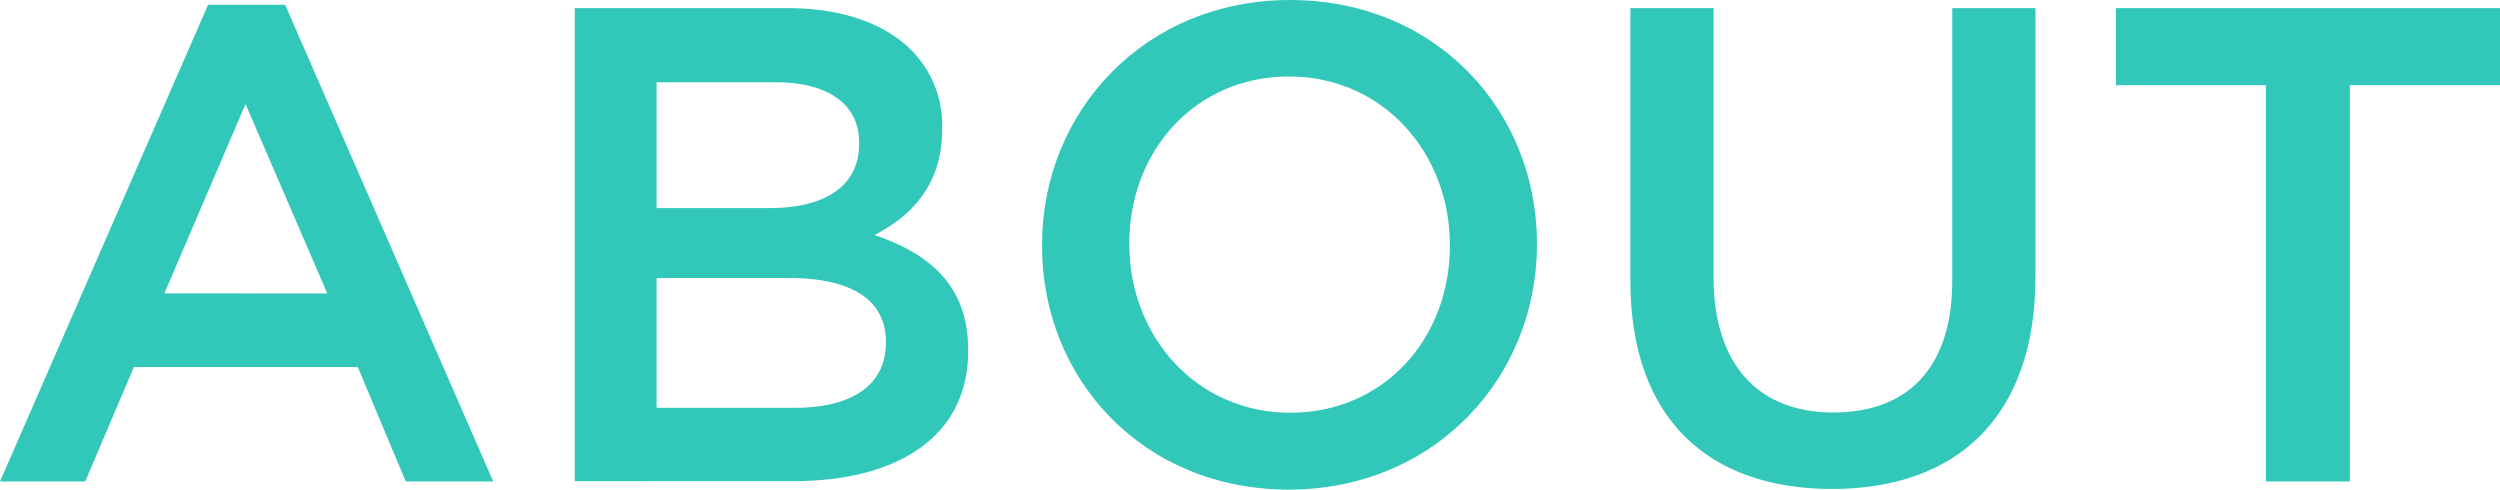 <svg xmlns="http://www.w3.org/2000/svg" viewBox="0 0 240.3 47.06"><defs><style>.cls-1{fill:#32c8b9;}</style></defs><title>アセット 2</title><g id="レイヤー_2" data-name="レイヤー 2"><g id="design"><path class="cls-1" d="M20,.46h7.41l20,45.82H39l-4.61-11H12.87l-4.68,11H0ZM31.46,28.21,23.6,10l-7.8,18.2Z"/><path class="cls-1" d="M55.25.78H75.66c5.2,0,9.3,1.43,11.9,4a10.22,10.22,0,0,1,3,7.54v.13c0,5.46-3.12,8.39-6.5,10.14,5.33,1.82,9,4.88,9,11.05v.13c0,8.13-6.7,12.48-16.84,12.48H55.25ZM74,20c5.13,0,8.58-2,8.58-6.18v-.13c0-3.57-2.86-5.78-8-5.78H63.11V20ZM76.38,39.2c5.46,0,8.77-2.15,8.77-6.24v-.13c0-3.84-3.05-6.11-9.36-6.11H63.11V39.2Z"/><path class="cls-1" d="M100.16,23.66v-.13C100.16,10.73,110,0,124,0s23.73,10.6,23.73,23.4v.13c0,12.81-9.88,23.53-23.86,23.53S100.16,36.47,100.16,23.66Zm39.2,0v-.13c0-8.84-6.44-16.18-15.47-16.18s-15.34,7.21-15.34,16v.13c0,8.84,6.43,16.19,15.47,16.19S139.36,32.5,139.36,23.66Z"/><path class="cls-1" d="M156.71,27V.78h8V26.65c0,8.45,4.35,13,11.5,13S187.65,35.36,187.65,27V.78h8V26.59C195.65,40.17,188,47,176.08,47S156.71,40.17,156.71,27Z"/><path class="cls-1" d="M217.81,8.19H203.38V.78H240.3V8.19H225.87V46.28h-8.06Z"/></g></g></svg>